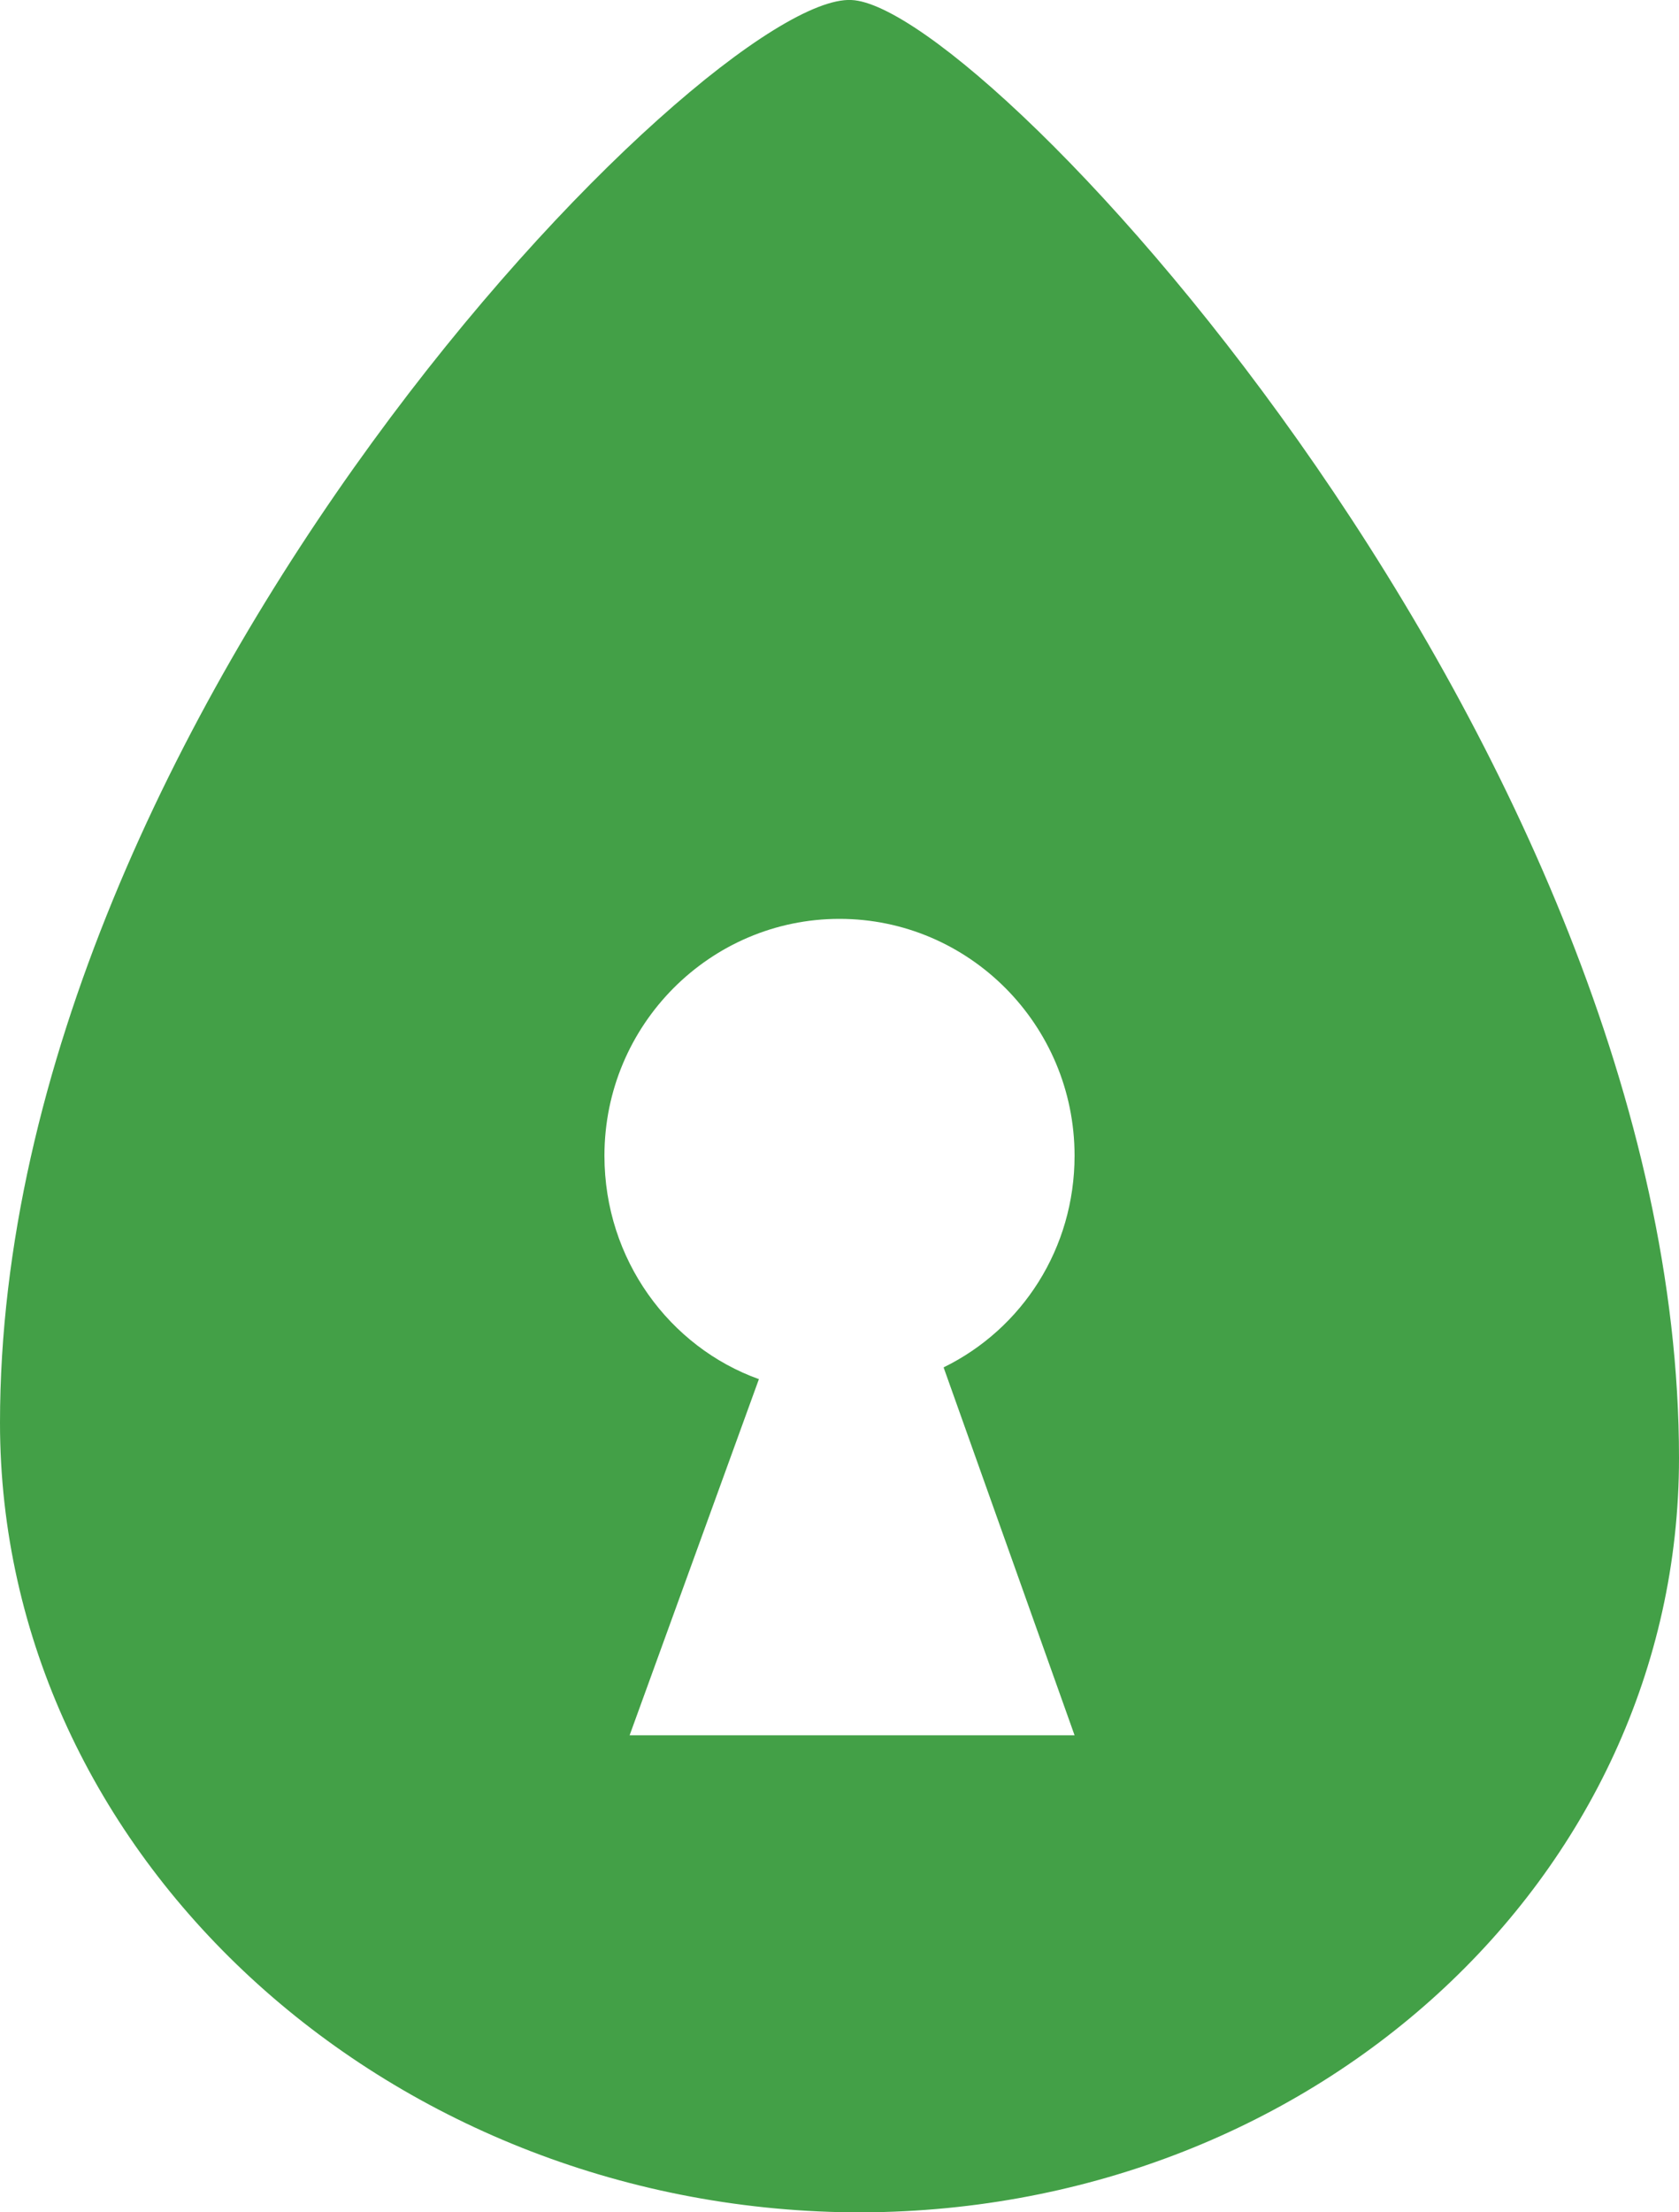 <svg enable-background="new 0 0 100 131.7" viewBox="0 0 100 131.7" xmlns="http://www.w3.org/2000/svg"
     xmlns:xlink="http://www.w3.org/1999/xlink">
    <path clip-rule="evenodd"
          d="m0 84.7c0 25.7 22.9 46.7 50.7 47 27.4.2 49.3-19.9 49.3-44.9 0-42-41.2-86.5-49.3-86.8-8.5-.4-50.7 42.4-50.7 84.7m36-15.9c0-7.8 6.3-14.1 14-14.1s14 6.3 14 14.1c0 5.5-3.1 10.3-7.8 12.6l7.8 21.9h-26.5l7.7-21.2c-5.3-1.9-9.2-7.1-9.2-13.3z"
          fill="#43a047" fill-rule="evenodd"/>
</svg>